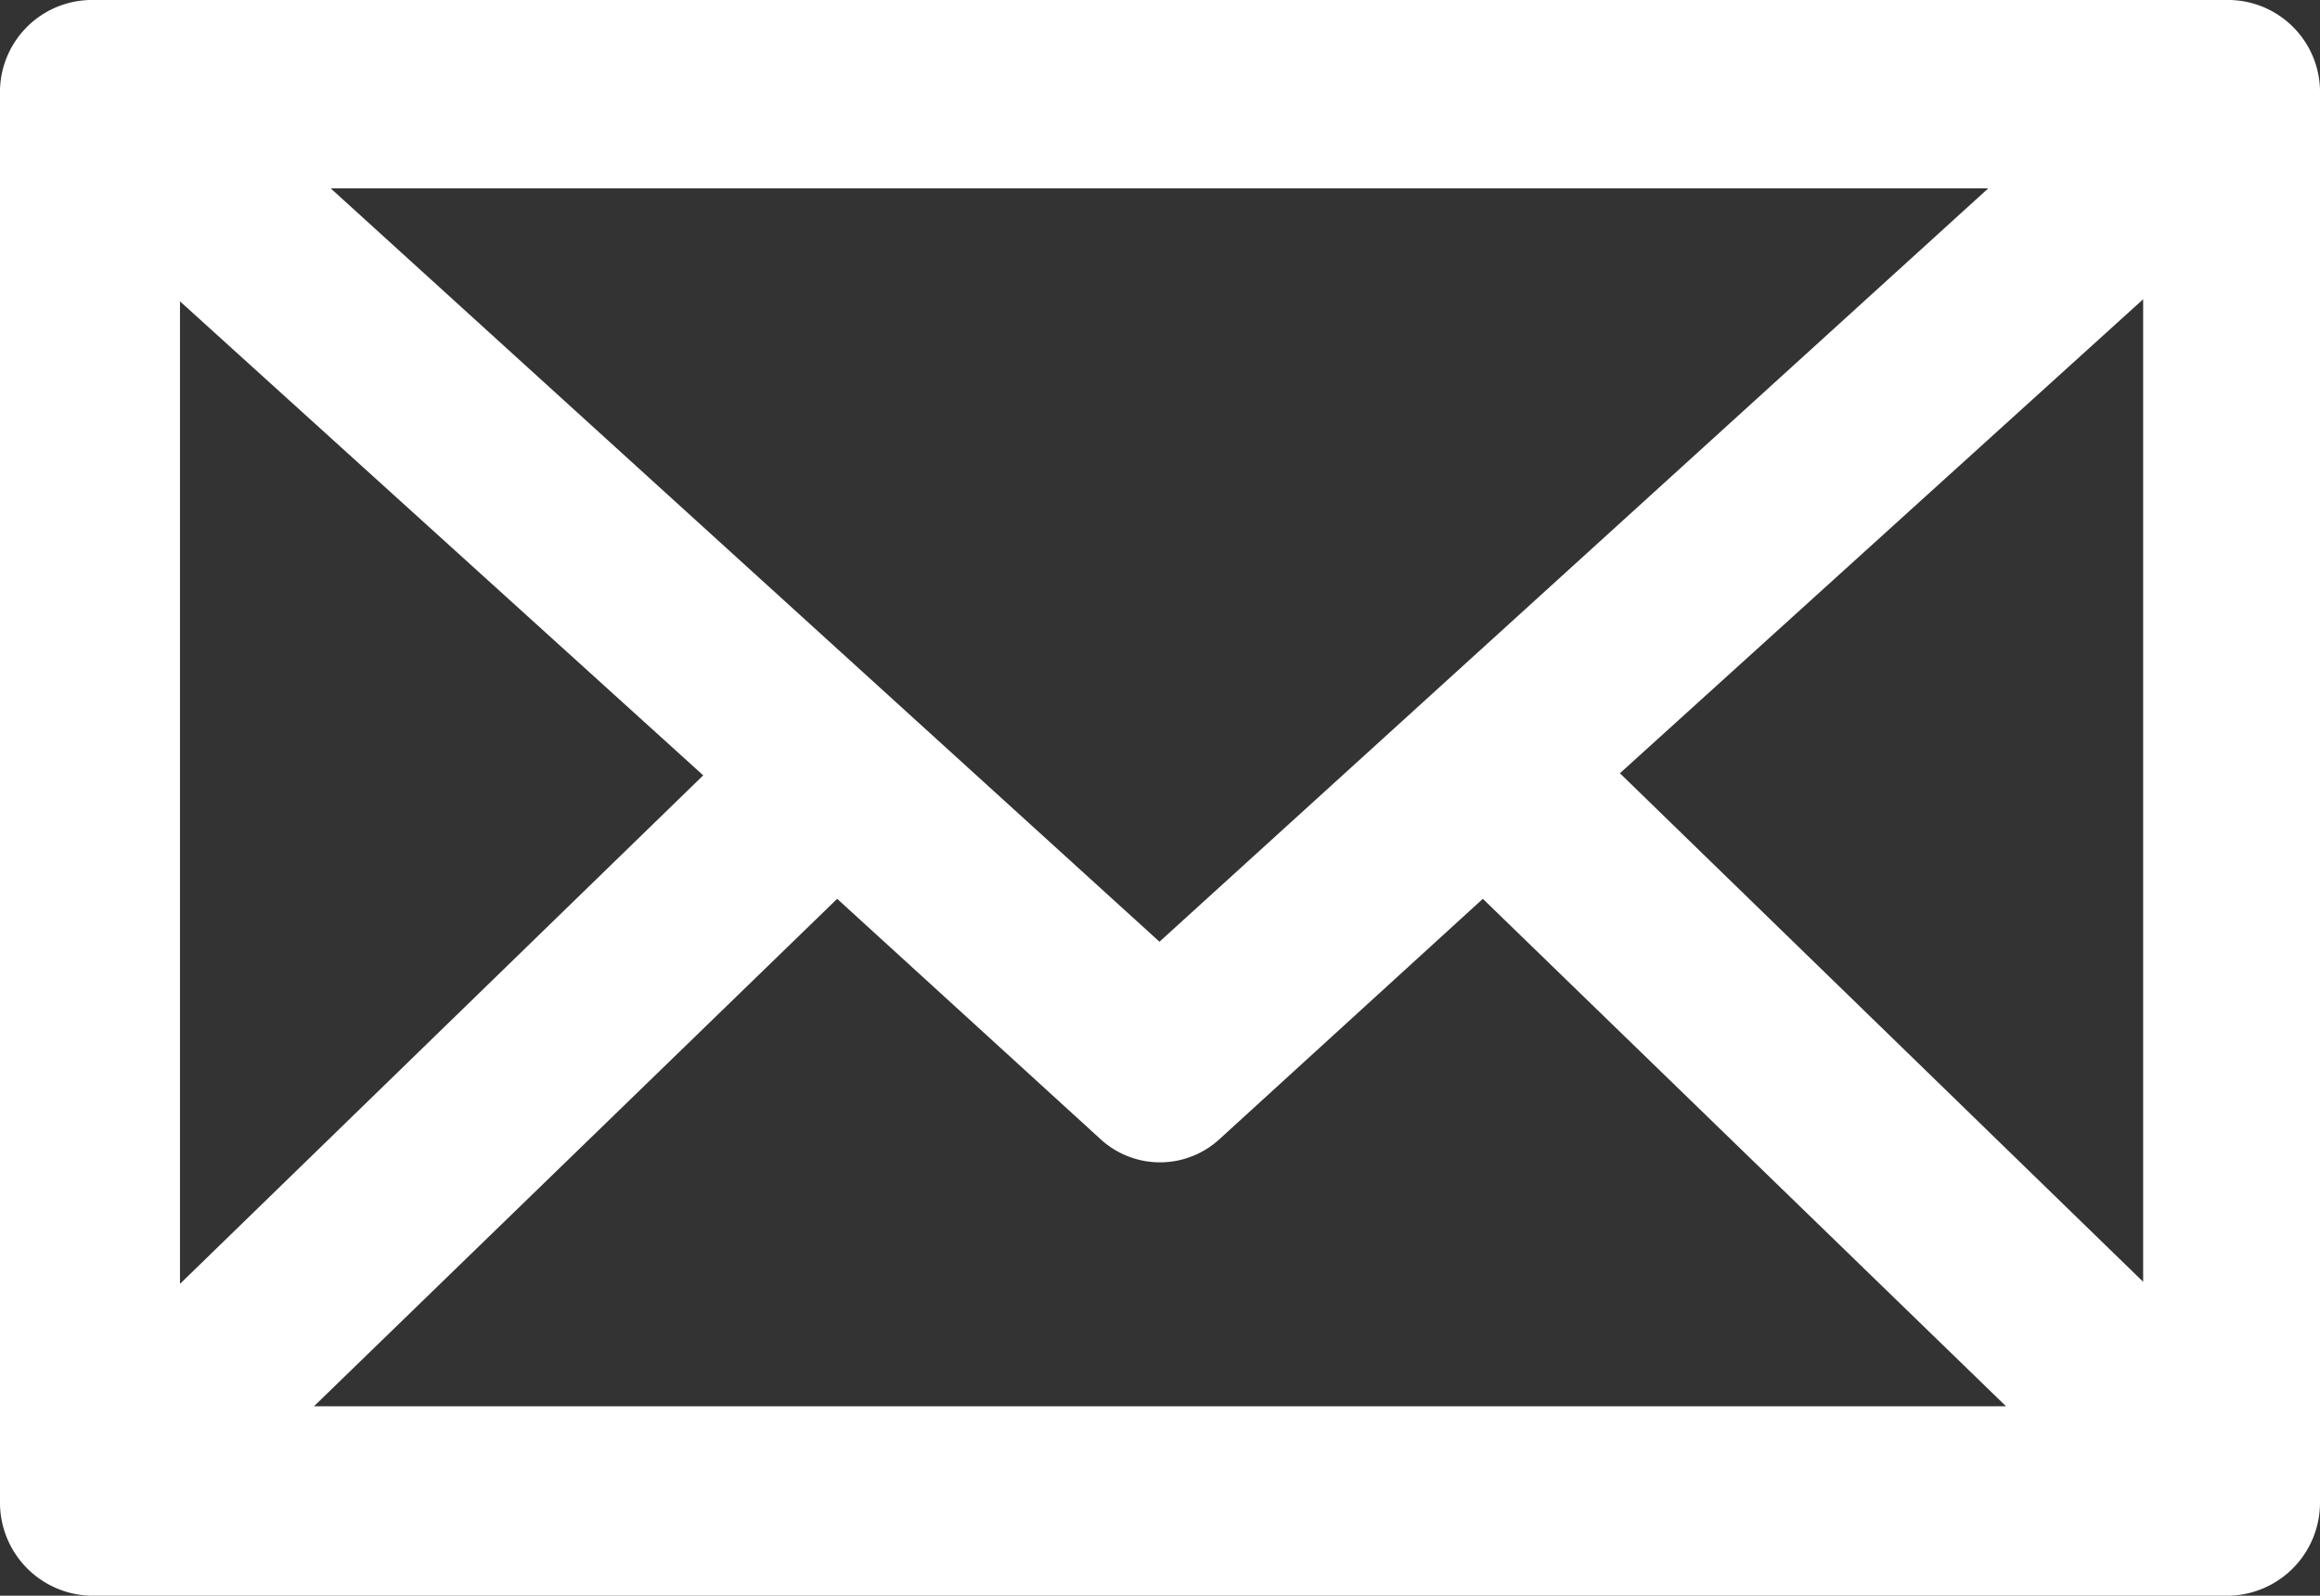 <svg xmlns="http://www.w3.org/2000/svg" viewBox="0 0 22.17 15.25"><rect x="0" y="0" width="22.17" height="15.25" fill="#333333" stroke="none"/><defs><style>.cls-1{fill:#fff;}</style></defs><g id="Camada_2" data-name="Camada 2"><g id="ÍCONES_ELEMENTOS" data-name="ÍCONES/ELEMENTOS"><path class="cls-1" d="M21.31,0H.86A.88.88,0,0,0,0,.9V14.35a.89.89,0,0,0,.86.9H21.31a.89.89,0,0,0,.86-.9V.9A.88.88,0,0,0,21.31,0ZM1.72,12.27V2.88l5,4.53Zm8.8-1.38a.84.84,0,0,0,1.13,0l2.52-2.3,5,4.85H3L8,8.59ZM11.08,9,3.16,1.8H19Zm4.4-1.61,5-4.53v9.39Z"/></g></g></svg>